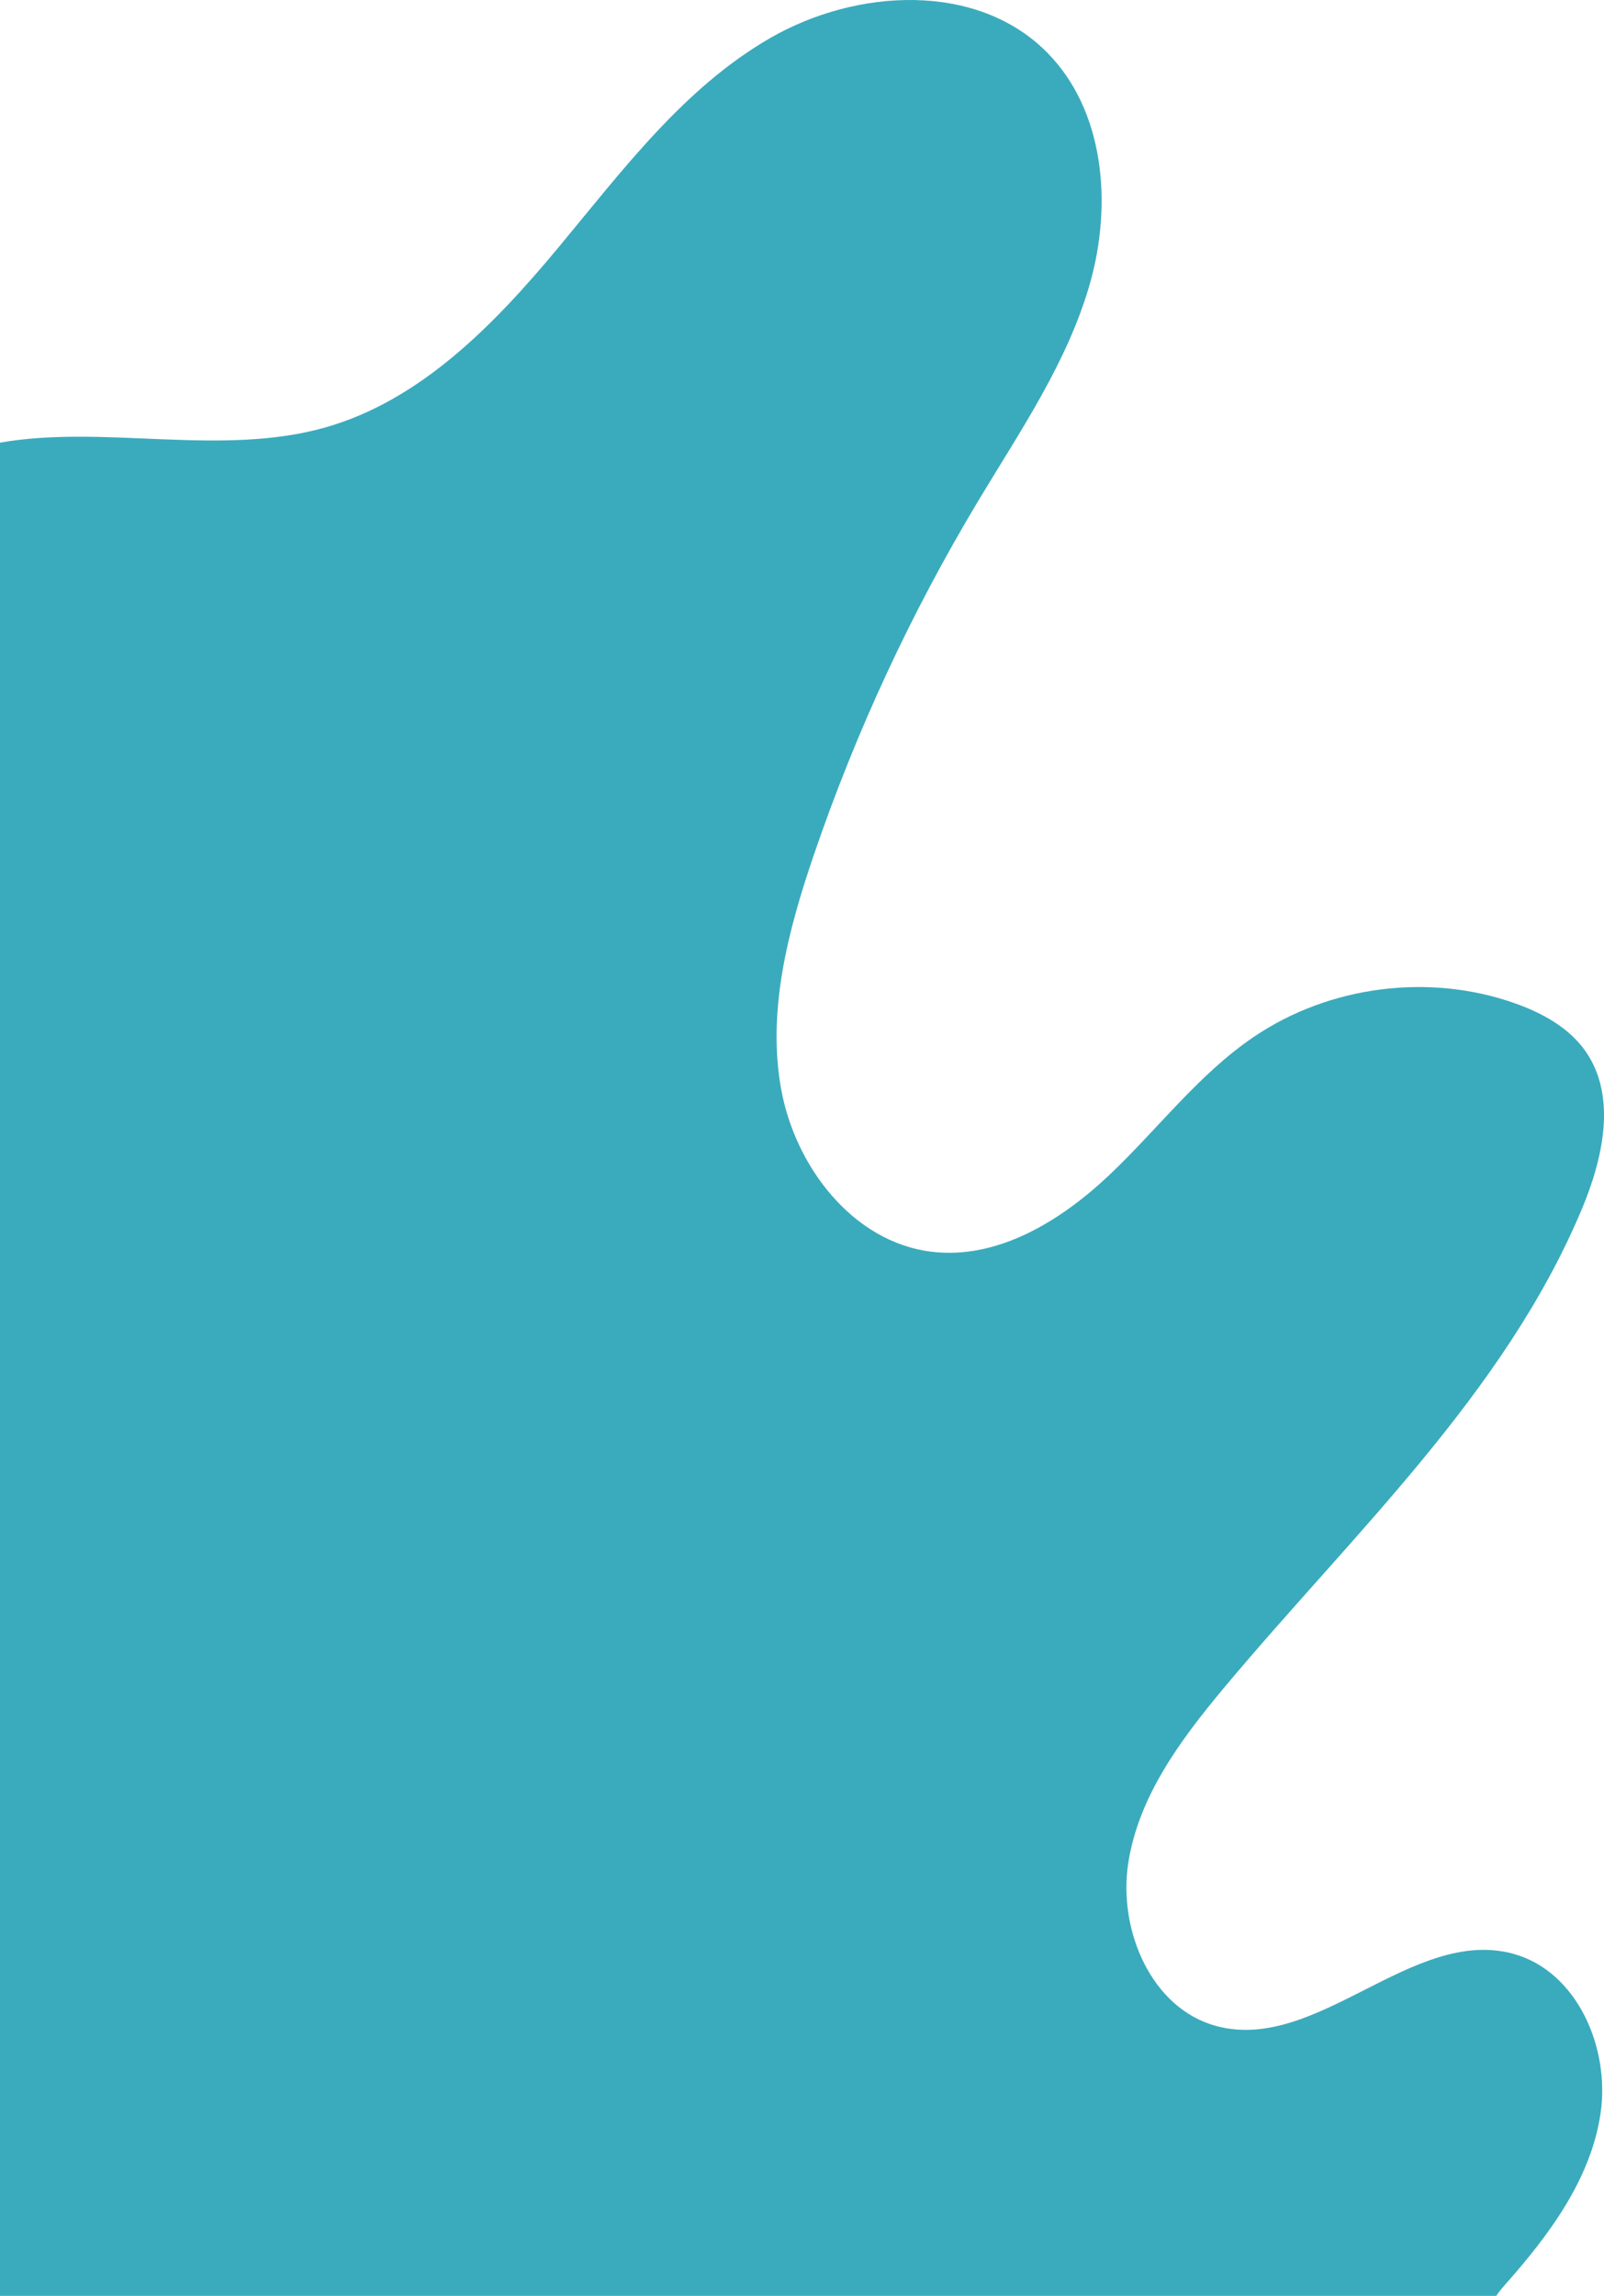 <?xml version="1.0" encoding="UTF-8"?> <svg xmlns="http://www.w3.org/2000/svg" fill="none" height="382" viewBox="0 0 267 382" width="267"> <path d="m249.073 382c.475-.717.959-1.29 1.438-1.833 7.327-8.246 14.296-17.573 15.916-28.517 1.621-10.948-3.933-23.677-14.535-26.566-16.775-4.57-32.639 16.535-49.426 12.021-10.786-2.898-16.352-15.905-14.671-27.022 1.681-11.118 8.712-20.588 15.903-29.195 21.353-25.549 46.665-48.887 59.589-79.65 3.55-8.445 5.889-18.798.653-26.301-2.77-3.975-7.248-6.404-11.796-8.011-14.283-5.048-30.878-2.911-43.441 5.596-9.204 6.234-16.003 15.383-24.097 23.029-8.088 7.642-18.612 14.085-29.62 12.712-13.006-1.625-22.646-14.128-24.972-27.127-2.326-12.998 1.163-26.305 5.423-38.795 7.009-20.545 16.195-40.334 27.351-58.919 7.013-11.686 14.906-23.125 18.643-36.25 3.733-13.129 2.465-28.708-7.091-38.396-11.678-11.834-31.75-10.731-46.129-2.45-14.379 8.28-24.62 22.065-35.261 34.851-10.637 12.79-22.895 25.445-38.841 29.955-17.358 4.909-36.798-.526-54.109 2.52v308.348z" fill="#3aabbd"></path> </svg> 